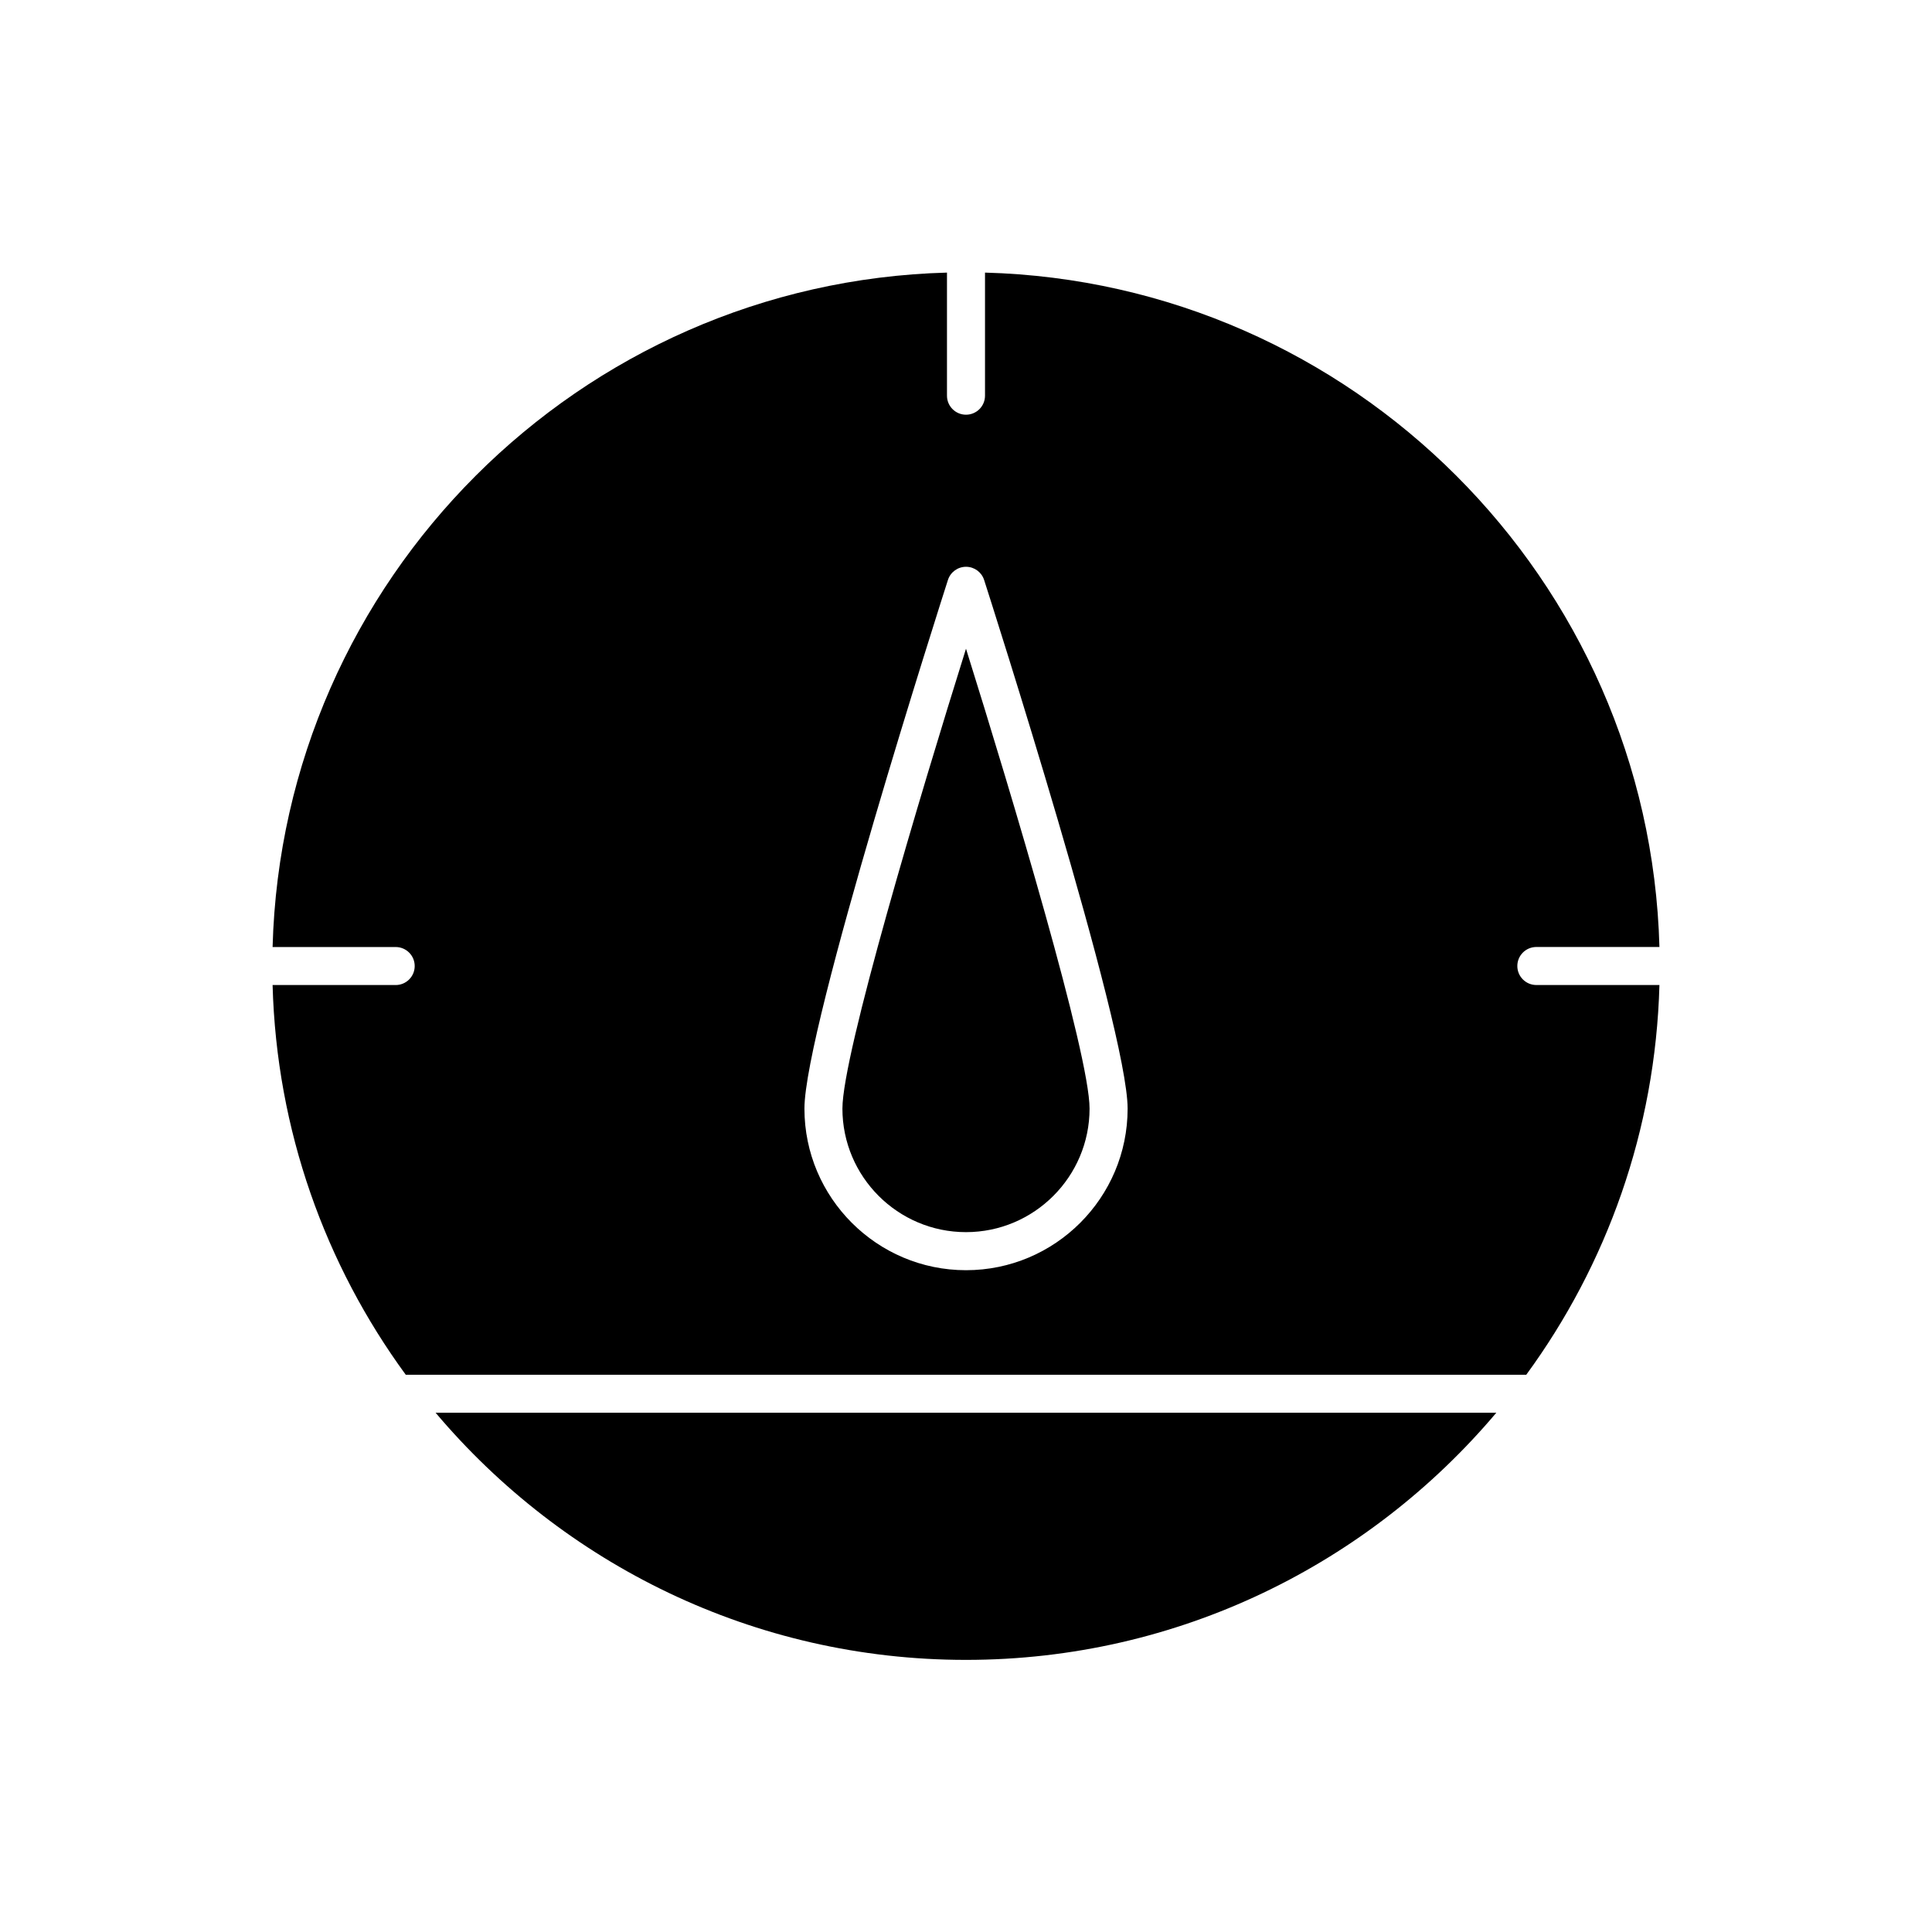 <?xml version="1.0" encoding="UTF-8"?>
<!-- Uploaded to: SVG Repo, www.svgrepo.com, Generator: SVG Repo Mixer Tools -->
<svg fill="#000000" width="800px" height="800px" version="1.1" viewBox="144 144 512 512" xmlns="http://www.w3.org/2000/svg">
 <g>
  <path d="m400 470.53c18.055 0 32.746-14.691 32.746-32.746 0-14.34-20.543-82.902-32.746-121.87-12.207 38.965-32.75 107.53-32.75 121.87 0 18.055 14.691 32.746 32.75 32.746z"/>
  <path d="m540.55 518.39h-281.11c33.758 40.012 84.227 65.496 140.55 65.496 56.324 0 106.79-25.484 140.55-65.496z"/>
  <path d="m248.86 405.04h-32.621c1.043 38.535 13.973 74.145 35.289 103.28h296.95c21.316-29.137 34.242-64.742 35.289-103.28h-32.621c-2.781 0-5.039-2.254-5.039-5.039 0-2.781 2.254-5.039 5.039-5.039h32.621c-2.641-97.387-81.332-176.08-178.73-178.72v32.621c0 2.781-2.254 5.039-5.039 5.039-2.781 0-5.039-2.254-5.039-5.039v-32.621c-97.387 2.641-176.08 81.336-178.72 178.73h32.621c2.781 0 5.039 2.254 5.039 5.039 0 2.781-2.258 5.035-5.039 5.035zm146.35-107.34c0.668-2.082 2.606-3.496 4.797-3.496 2.188 0 4.129 1.414 4.797 3.5 1.551 4.832 38.027 118.67 38.027 140.09 0 23.613-19.211 42.824-42.824 42.824s-42.824-19.211-42.824-42.824c0-21.414 36.473-135.25 38.027-140.09z"/>
 </g>
</svg>
